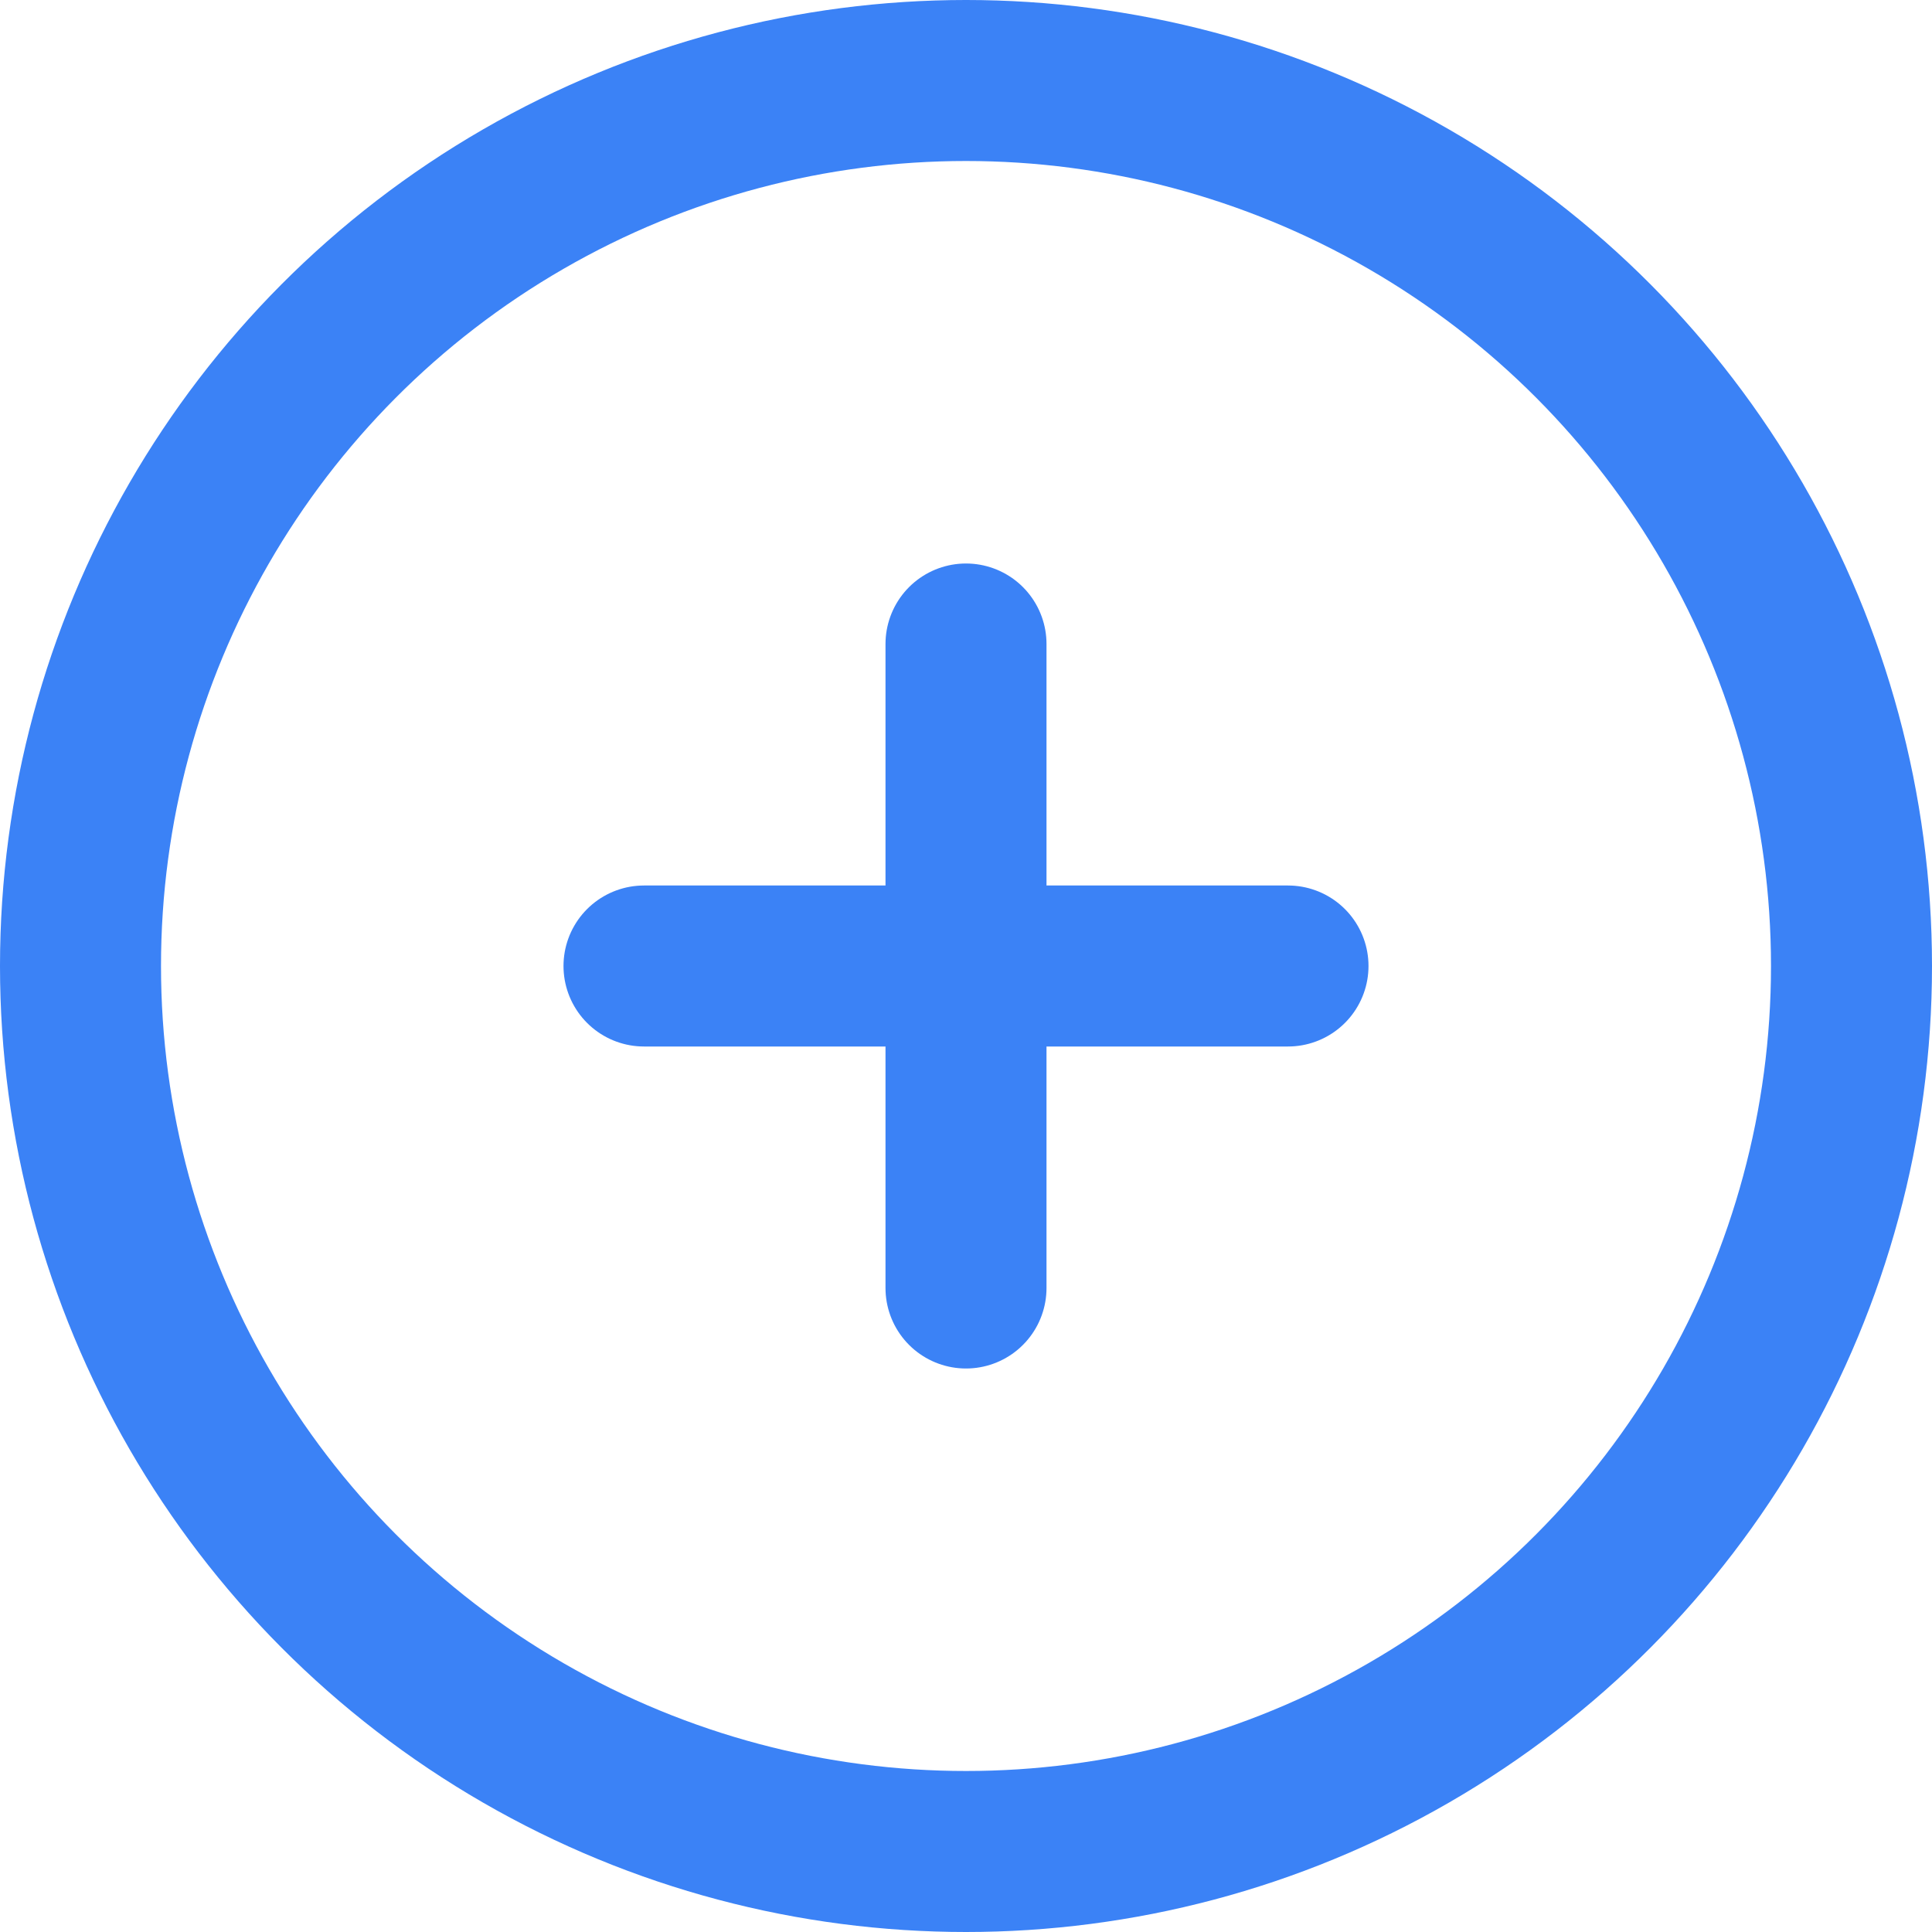 <svg xmlns="http://www.w3.org/2000/svg" viewBox="0 0 24 24" fill="none">
  <circle cx="12" cy="12" r="11" stroke="#3B82F6" stroke-width="2"/>
  <path d="M8 12h8M12 8v8" stroke="#3B82F6" stroke-width="2" stroke-linecap="round"/>
</svg>

